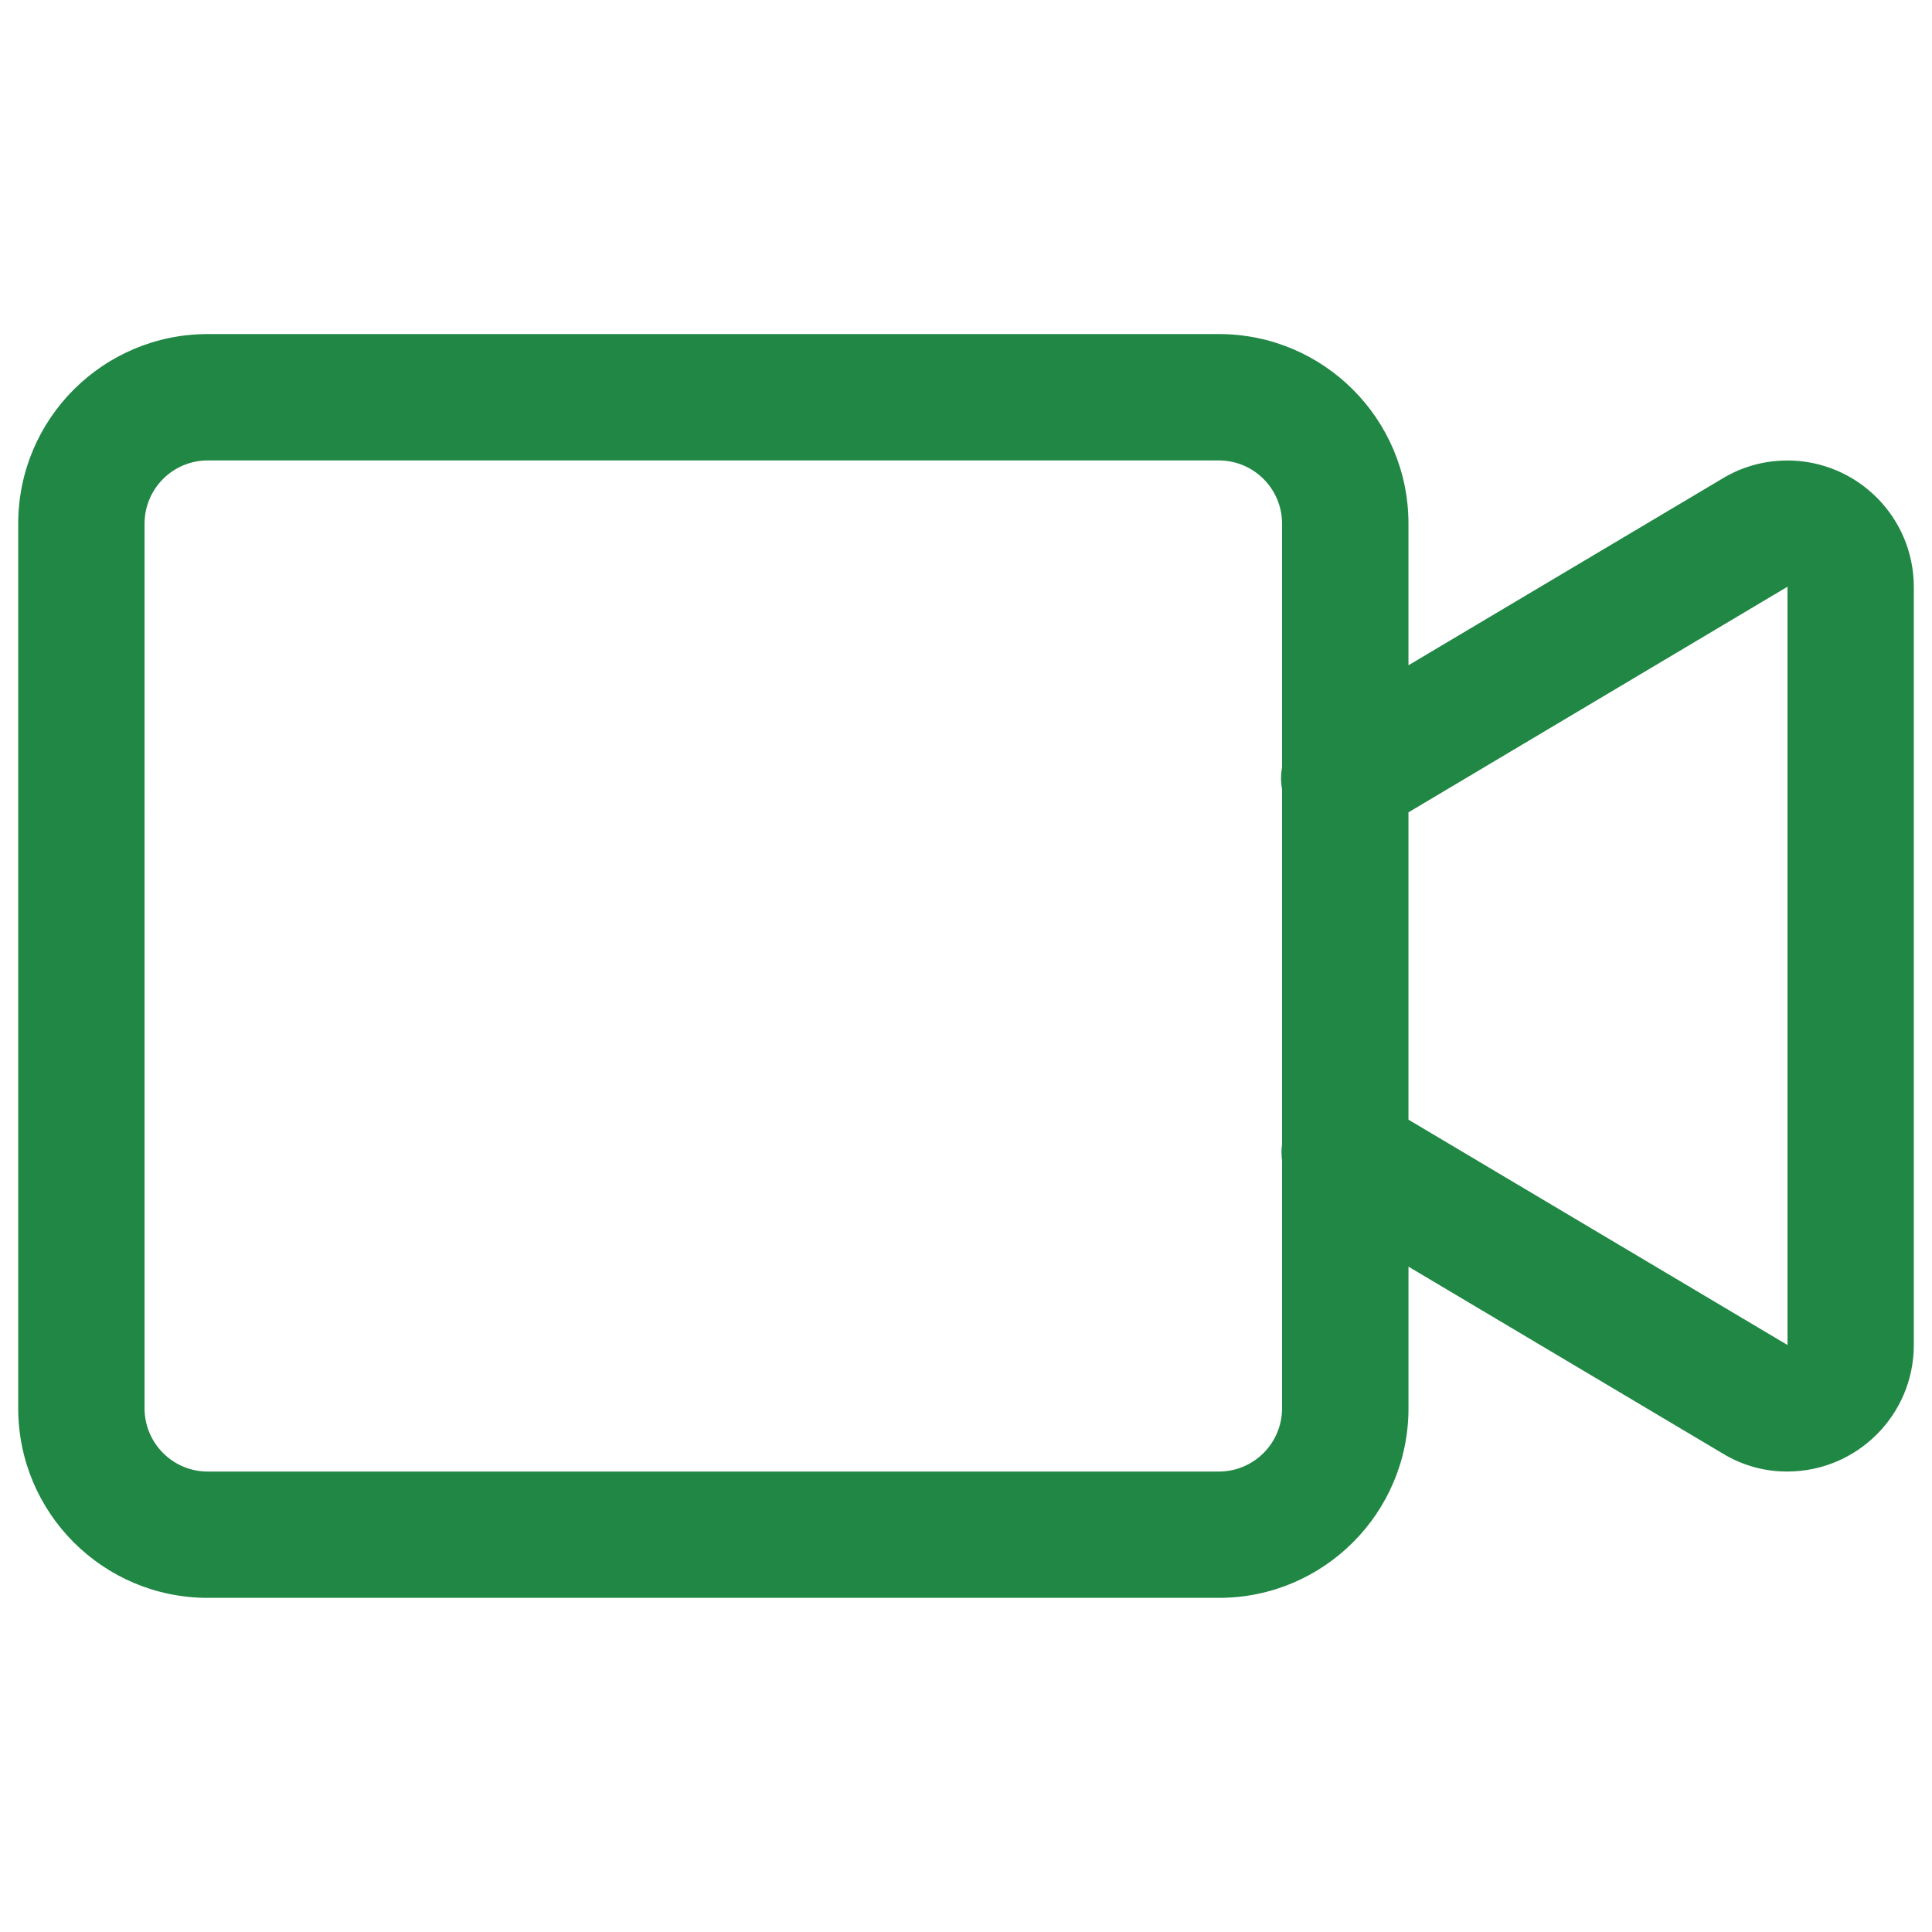 <?xml version="1.0" encoding="UTF-8"?>
<svg id="uuid-ad5f3262-07df-468e-b4e5-92b901fa1b13" data-name="Layer 1" xmlns="http://www.w3.org/2000/svg" viewBox="0 0 56 56">
  <defs>
    <style>
      .uuid-2b462707-635e-4cc2-9572-d22eb981a38d {
        fill: #218745;
      }
    </style>
  </defs>
  <path class="uuid-2b462707-635e-4cc2-9572-d22eb981a38d" d="m51.81,13.349c-.66-.003-1.308.175-1.874.516l-9.111,5.418v-4.105c0-3.035-2.46-5.495-5.495-5.495H6.023c-3.035,0-5.495,2.46-5.495,5.495v25.642c0,3.035,2.46,5.495,5.495,5.495h29.308c3.035,0,5.495-2.46,5.495-5.495v-4.105l9.108,5.416c.566.345,1.216.526,1.879.522,2.02-.005,3.657-1.642,3.66-3.663v-21.98c-.003-2.022-1.641-3.659-3.663-3.663Zm-16.483,29.305H6.023c-1.012,0-1.833-.821-1.833-1.833V15.179c0-1.012.82-1.833,1.833-1.833h29.305c1.012,0,1.833.821,1.833,1.833v7.051c-.036.213-.042.429,0,.645v10.293c-.027.163-.016.32,0,.481v7.172c0,1.012-.821,1.833-1.833,1.833Zm16.485-3.668l-10.987-6.532v-8.908l10.987-6.54v21.98Z"/>
</svg>